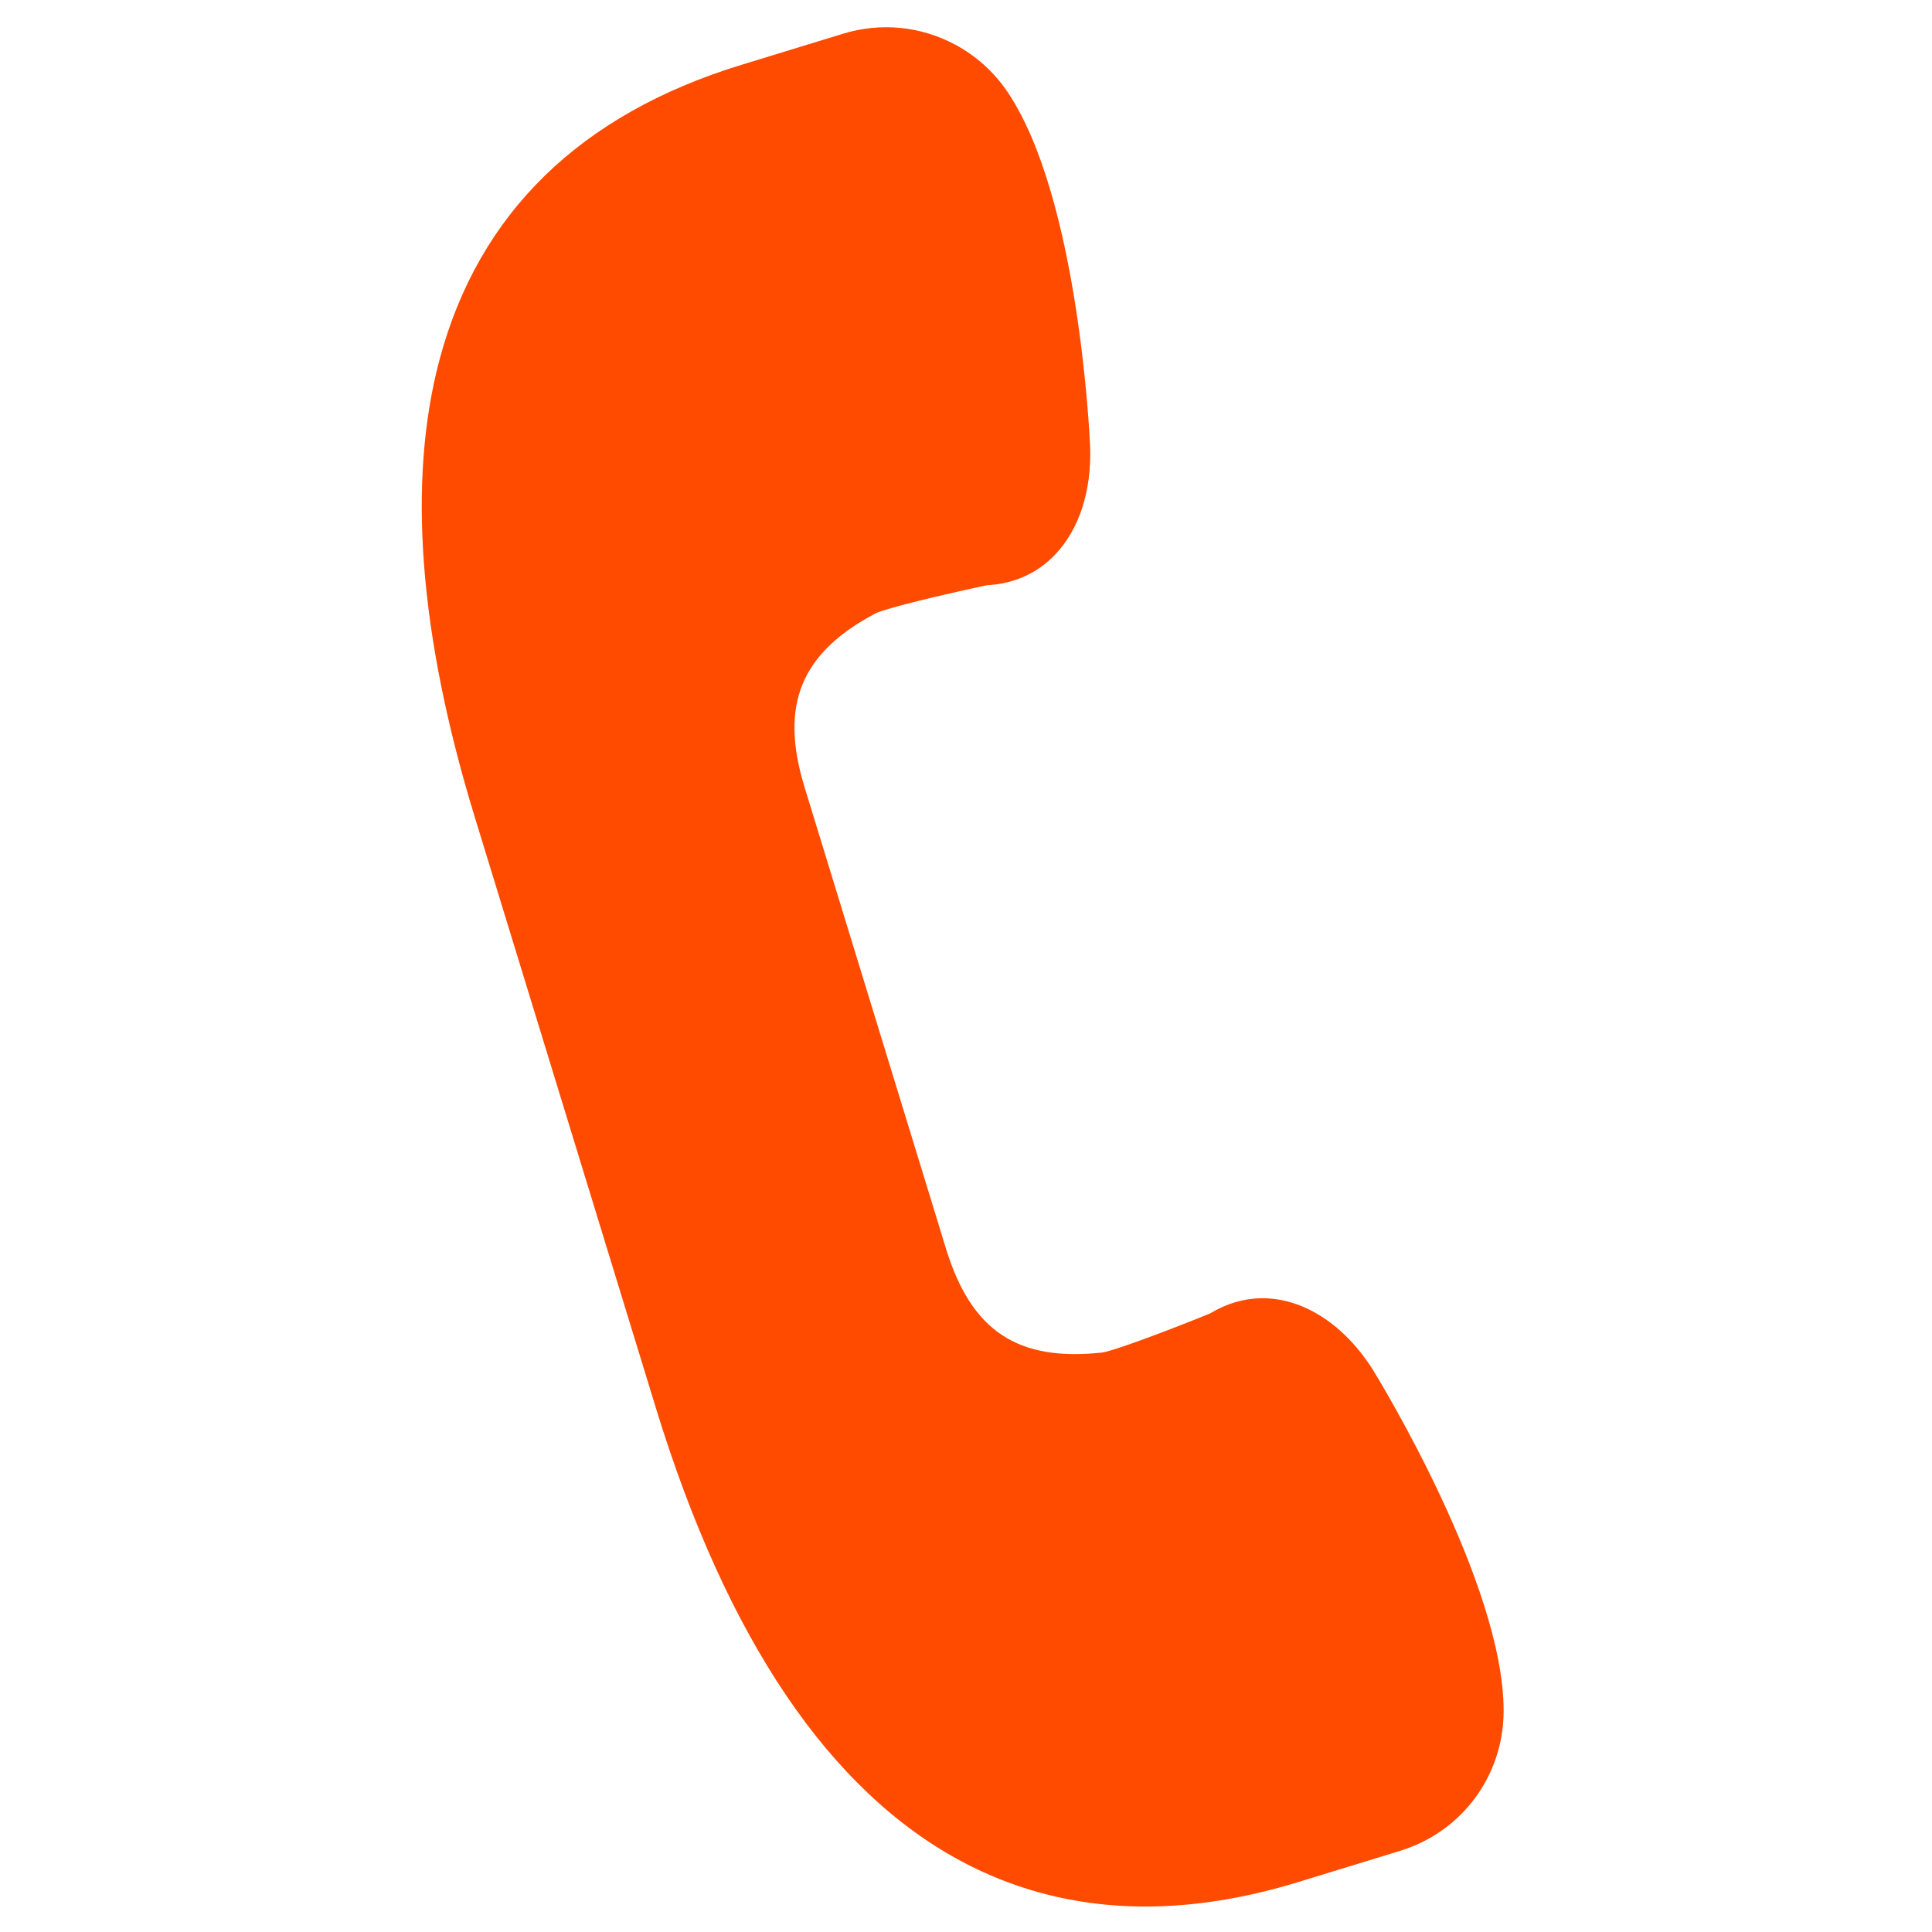 <?xml version="1.0" encoding="UTF-8"?> <!-- Creator: CorelDRAW 2019 (64-Bit) --> <svg xmlns="http://www.w3.org/2000/svg" xmlns:xlink="http://www.w3.org/1999/xlink" xmlns:xodm="http://www.corel.com/coreldraw/odm/2003" xml:space="preserve" width="558.8mm" height="558.8mm" style="shape-rendering:geometricPrecision; text-rendering:geometricPrecision; image-rendering:optimizeQuality; fill-rule:evenodd; clip-rule:evenodd" viewBox="0 0 55880 55880"> <defs> <style type="text/css"> <![CDATA[ .fil0 {fill:#FF4B00;fill-rule:nonzero} ]]> </style> </defs> <g id="Слой_x0020_1">  <g id="_2902335032784"> <path class="fil0" d="M43490.06 49487.24c5.19,-3688.62 -3627.67,-9619.43 -3788.11,-9879.62 -474.41,-747.75 -1075.06,-1329.11 -1738.92,-1681.48 -987.06,-523.91 -2035.08,-500.6 -2960.97,62.08 -1265.16,514.86 -2799.15,1087.34 -3121.07,1131.38 -2451.8,266.21 -3789.28,-621.66 -4521.92,-3011.8l-4088.56 -13340.52c-728.01,-2375.05 -112.37,-3879.38 2053.88,-5027.45 294.38,-144.23 1886.1,-530.5 3222.86,-813.83 776.71,-37.97 1458.91,-344.91 1976.32,-891.03 688.19,-726.78 1046.42,-1821.23 1007.81,-3093.25 -12.06,-294.24 -327.94,-7243.68 -2398.21,-10294.22 -386.14,-569.62 -911.84,-1041.2 -1518.8,-1363.36 -999.96,-530.76 -2147.72,-640.13 -3229.74,-309.1l-2947.22 902.76c-4661.43,1428.21 -7595.69,4294.39 -8722.8,8517.49 -938.64,3519.9 -595.59,7977.81 1021.04,13249.77l5234.91 17078.28c2045.55,6673.36 5028.21,11090.18 8865.69,13127.03 0,0 0,0 0.76,0.4 2822.34,1498.04 6090.16,1695.11 9710.22,585.46l2946.46 -903.16c1790.46,-548.18 2994.29,-2175 2996.37,-4045.83z"></path> <g> </g> <g> </g> <g> </g> <g> </g> <g> </g> <g> </g> <g> </g> <g> </g> <g> </g> <g> </g> <g> </g> <g> </g> <g> </g> <g> </g> <g> </g> </g> </g> </svg> 